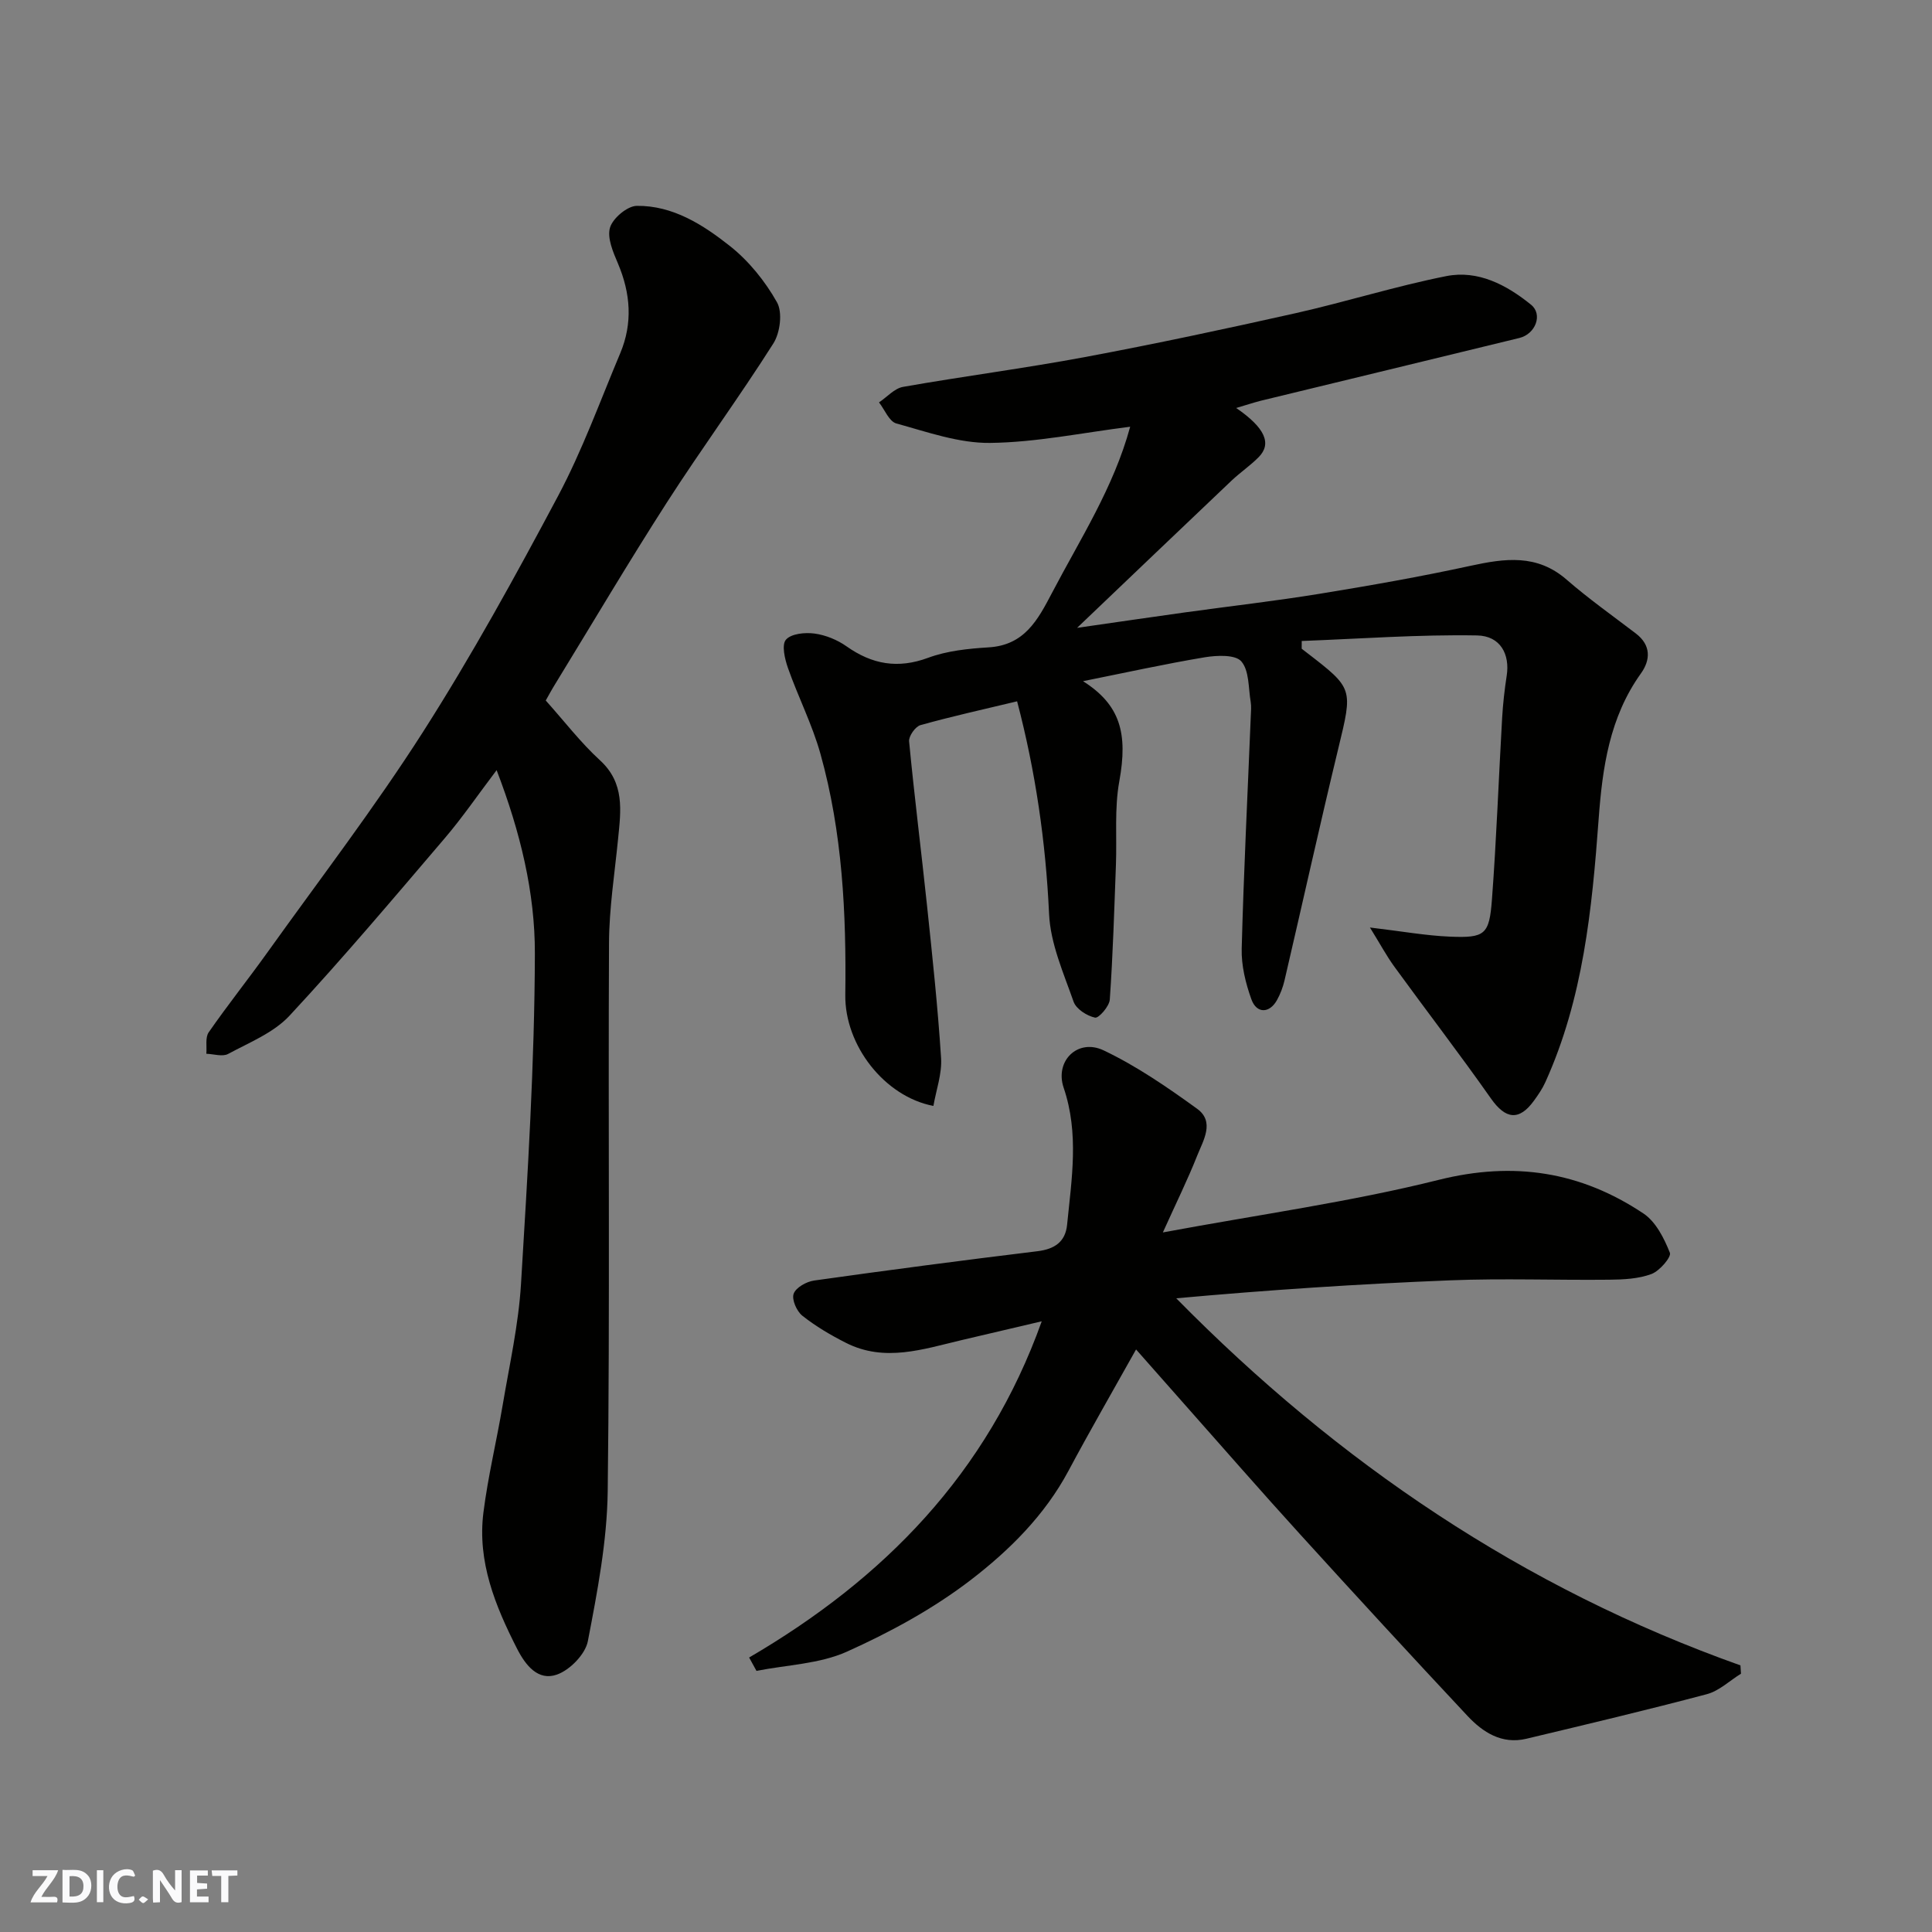 <svg enable-background="new 0 0 400 400" viewBox="0 0 400 400" xmlns="http://www.w3.org/2000/svg"><rect x="0" y="0" width="400" height="400" fill="#808080" stroke="none"/><g fill="#fafafb"><path d="m37.59 393.81c-.92.31-1.52.05-2-.78-.7-1.2-1.52-2.34-2.47-3.78v4.59c-.55.03-.95.05-1.41.07-.03-.37-.06-.64-.06-.91 0-1.91 0-3.81 0-5.7 1.13-.41 1.77-.03 2.29.91.62 1.11 1.38 2.14 2.31 3.19v-4.2h1.35v6.61z"/><path d="m12.94 393.88v-6.75c1.9.19 3.93-.54 5.37 1.29.8 1.01.78 2.88.03 3.97-1.37 1.97-3.4 1.51-5.4 1.49m1.45-1.22c2.04.12 2.92-.58 2.89-2.21-.03-1.51-.98-2.19-2.89-2z"/><path d="m11.81 393.87h-5.49c.68-2.18 2.47-3.48 3.51-5.45h-3.08v-1.21h5.29c-.71 2.13-2.44 3.48-3.47 5.51.86 0 1.63.04 2.39-.01.79-.05 1.14.21.85 1.16"/><path d="m39.33 393.86v-6.61h3.7v1.07h-2.22v1.52c.68.04 1.34.09 2.07.13v1.07c-.72.05-1.38.09-2.1.14v1.48h2.4v1.19h-3.85z"/><path d="m27.71 388.56c-1.15-.3-2.46-.61-3.1.64-.37.73-.41 1.93-.06 2.67.63 1.35 1.99.93 3.17.68.35.94-.01 1.32-.93 1.46-1.62.25-3.05-.27-3.76-1.48-.73-1.24-.6-3.03.31-4.17.88-1.11 2.71-1.7 4-1.16.32.13.44.74.65 1.12-.1.08-.19.16-.28.24"/><path d="m49.15 387.24v1.07c-.59.02-1.17.05-1.87.08v5.44h-1.48v-5.44h-1.85c-.05-.4-.08-.73-.13-1.15z"/><path d="m20.06 387.21h1.33v6.62h-1.33z"/><path d="m30.68 393.25c-.49.38-.8.79-1.05.76-.32-.05-.6-.45-.9-.7.26-.24.51-.64.8-.67.29-.04.62.3 1.15.61"/></g><path d="m255.94 84.47c6.02 4.13 7.4 7.39 4.66 10.17-1.72 1.75-3.79 3.14-5.58 4.83-10.33 9.81-20.63 19.65-32.02 30.52 8.56-1.23 15.51-2.25 22.48-3.22 9.24-1.28 18.51-2.33 27.71-3.83 10.45-1.7 20.9-3.54 31.24-5.79 7.13-1.55 13.77-2.49 19.91 2.85 4.57 3.97 9.53 7.48 14.35 11.16 3.19 2.44 3.03 5.51 1.03 8.29-6.49 9.07-7.96 19.49-8.74 30.17-1.37 18.62-3.2 37.15-11.04 54.45-.6 1.33-1.45 2.57-2.31 3.76-3.1 4.31-5.92 3.91-8.94-.39-6.48-9.22-13.36-18.16-19.99-27.28-1.63-2.24-2.94-4.7-5.07-8.13 6.6.78 11.54 1.68 16.52 1.89 7.3.3 8.19-.37 8.74-7.68.94-12.51 1.39-25.06 2.11-37.59.17-2.94.5-5.87.95-8.78.67-4.34-1.25-8.23-6.16-8.31-12.08-.21-24.18.69-36.28 1.15 0 .53-.01 1.07-.01 1.6.35.27.7.55 1.06.82 9.68 7.45 9.52 7.41 6.53 19.79-3.86 15.98-7.41 32.04-11.14 48.05-.33 1.41-.86 2.82-1.56 4.08-1.54 2.79-4.23 2.86-5.31-.17-1.19-3.32-2.09-6.98-2-10.47.42-16.04 1.23-32.07 1.88-48.11.04-1 .14-2.02-.02-3-.49-2.88-.28-6.45-1.94-8.37-1.23-1.43-5.05-1.26-7.55-.85-8.31 1.39-16.55 3.21-25.22 4.95 7.71 4.9 9.32 10.79 7.51 20.73-1.03 5.63-.48 11.55-.7 17.34-.35 9.29-.62 18.59-1.27 27.86-.1 1.39-2.29 3.89-3.05 3.73-1.69-.36-3.92-1.79-4.45-3.31-2.08-5.94-4.79-12.02-5.07-18.15-.69-14.98-2.83-29.62-6.62-44.03-6.8 1.63-13.46 3.1-20.01 4.93-1.06.3-2.46 2.29-2.35 3.37 1.09 11.41 2.53 22.78 3.73 34.17 1.1 10.45 2.22 20.91 2.89 31.39.21 3.25-1.01 6.59-1.59 9.91-10.09-1.92-18.38-12.52-18.24-23 .22-16.86-.59-33.61-5.15-49.91-1.7-6.08-4.63-11.8-6.73-17.78-.65-1.86-1.33-4.77-.41-5.84 1.08-1.25 3.95-1.54 5.92-1.27 2.3.31 4.72 1.3 6.63 2.65 5.3 3.74 10.61 4.69 16.89 2.37 3.91-1.45 8.3-1.9 12.52-2.16 7.4-.45 10.16-5.62 13.11-11.25 5.85-11.18 12.78-21.84 16.2-34.43-9.96 1.25-19.46 3.24-28.99 3.35-6.47.08-13.04-2.27-19.43-4.03-1.48-.41-2.4-2.85-3.58-4.36 1.65-1.1 3.18-2.89 4.97-3.21 12.54-2.21 25.18-3.84 37.69-6.18 14.56-2.72 29.05-5.82 43.51-9.06 10.47-2.35 20.74-5.6 31.26-7.69 6.6-1.31 12.5 1.81 17.58 5.93 2.45 1.99.94 6.06-2.45 6.88-17.86 4.36-35.74 8.67-53.6 13.01-1.5.39-3 .89-5.01 1.48z" fill="#010100"/><path d="m155.1 343.17c27.87-16.28 49.3-38.06 60.58-69.61-5.8 1.36-11.21 2.63-16.61 3.9-7.94 1.87-15.9 4.63-23.93.56-3.16-1.6-6.27-3.43-9.03-5.62-1.17-.93-2.23-3.36-1.79-4.55.47-1.29 2.65-2.51 4.24-2.73 15.39-2.17 30.81-4.19 46.24-6.07 3.55-.43 5.78-1.95 6.13-5.47.94-9.47 2.51-18.89-.71-28.37-1.89-5.58 2.95-10.28 8.28-7.74 6.83 3.25 13.19 7.63 19.35 12.09 3.72 2.69 1.26 6.57.01 9.72-1.95 4.92-4.3 9.68-7.1 15.88 20.13-3.74 38.86-6.32 57.1-10.88 15.6-3.9 29.43-1.7 42.41 6.97 2.55 1.7 4.27 5.12 5.46 8.12.35.88-2.13 3.77-3.81 4.4-2.68 1-5.78 1.15-8.7 1.18-11 .12-22.01-.31-32.99.13-18.88.75-37.75 2-56.7 3.72 33.51 34.06 71.88 60.02 116.81 76 .04.57.07 1.15.11 1.72-2.34 1.45-4.51 3.56-7.06 4.24-12.4 3.29-24.89 6.25-37.37 9.23-5.08 1.21-9.01-1.33-12.21-4.75-11.64-12.43-23.17-24.96-34.62-37.56-8.1-8.9-16.01-17.98-23.99-26.98-3.39-3.82-6.76-7.66-9.99-11.31-4.8 8.59-9.54 16.79-14 25.14-4.91 9.19-12.22 16.43-20.19 22.56-7.79 5.98-16.67 10.82-25.66 14.86-5.69 2.56-12.45 2.74-18.74 3.99-.51-.93-1.01-1.85-1.52-2.77z" fill="#010100"/><path d="m112.99 145.03c3.88 4.33 7.22 8.71 11.22 12.37 5.17 4.73 4.34 10.41 3.76 16.26-.71 7.19-1.85 14.39-1.88 21.59-.19 37.82.2 75.64-.27 113.46-.13 10.39-2.14 20.82-4.11 31.07-.52 2.71-3.72 5.99-6.42 6.93-3.87 1.36-6.47-1.89-8.25-5.39-4.52-8.87-8.24-18-6.95-28.19.94-7.43 2.72-14.75 3.97-22.15 1.41-8.37 3.3-16.73 3.81-25.17 1.38-22.77 2.81-45.58 2.87-68.38.03-12.6-2.99-25.13-7.92-37.98-3.88 5.12-7.06 9.78-10.71 14.06-10.57 12.39-21.09 24.86-32.17 36.78-3.29 3.54-8.31 5.54-12.72 7.92-1.16.62-2.98.01-4.5-.04.13-1.5-.26-3.36.49-4.44 3.91-5.64 8.2-11.01 12.19-16.59 10.83-15.14 22.18-29.95 32.19-45.62 10.08-15.79 19.14-32.27 27.95-48.83 5.03-9.46 8.7-19.64 12.87-29.55 2.62-6.23 2.15-12.42-.48-18.61-1-2.35-2.27-5.29-1.63-7.42.59-1.95 3.58-4.46 5.53-4.49 7.48-.09 13.74 3.92 19.31 8.33 3.91 3.1 7.28 7.28 9.73 11.64 1.18 2.1.65 6.3-.75 8.51-7.07 11.15-14.91 21.82-22.05 32.93-7.93 12.34-15.4 24.98-23.06 37.49-.75 1.2-1.43 2.47-2.02 3.51z" fill="#010100"/></svg>